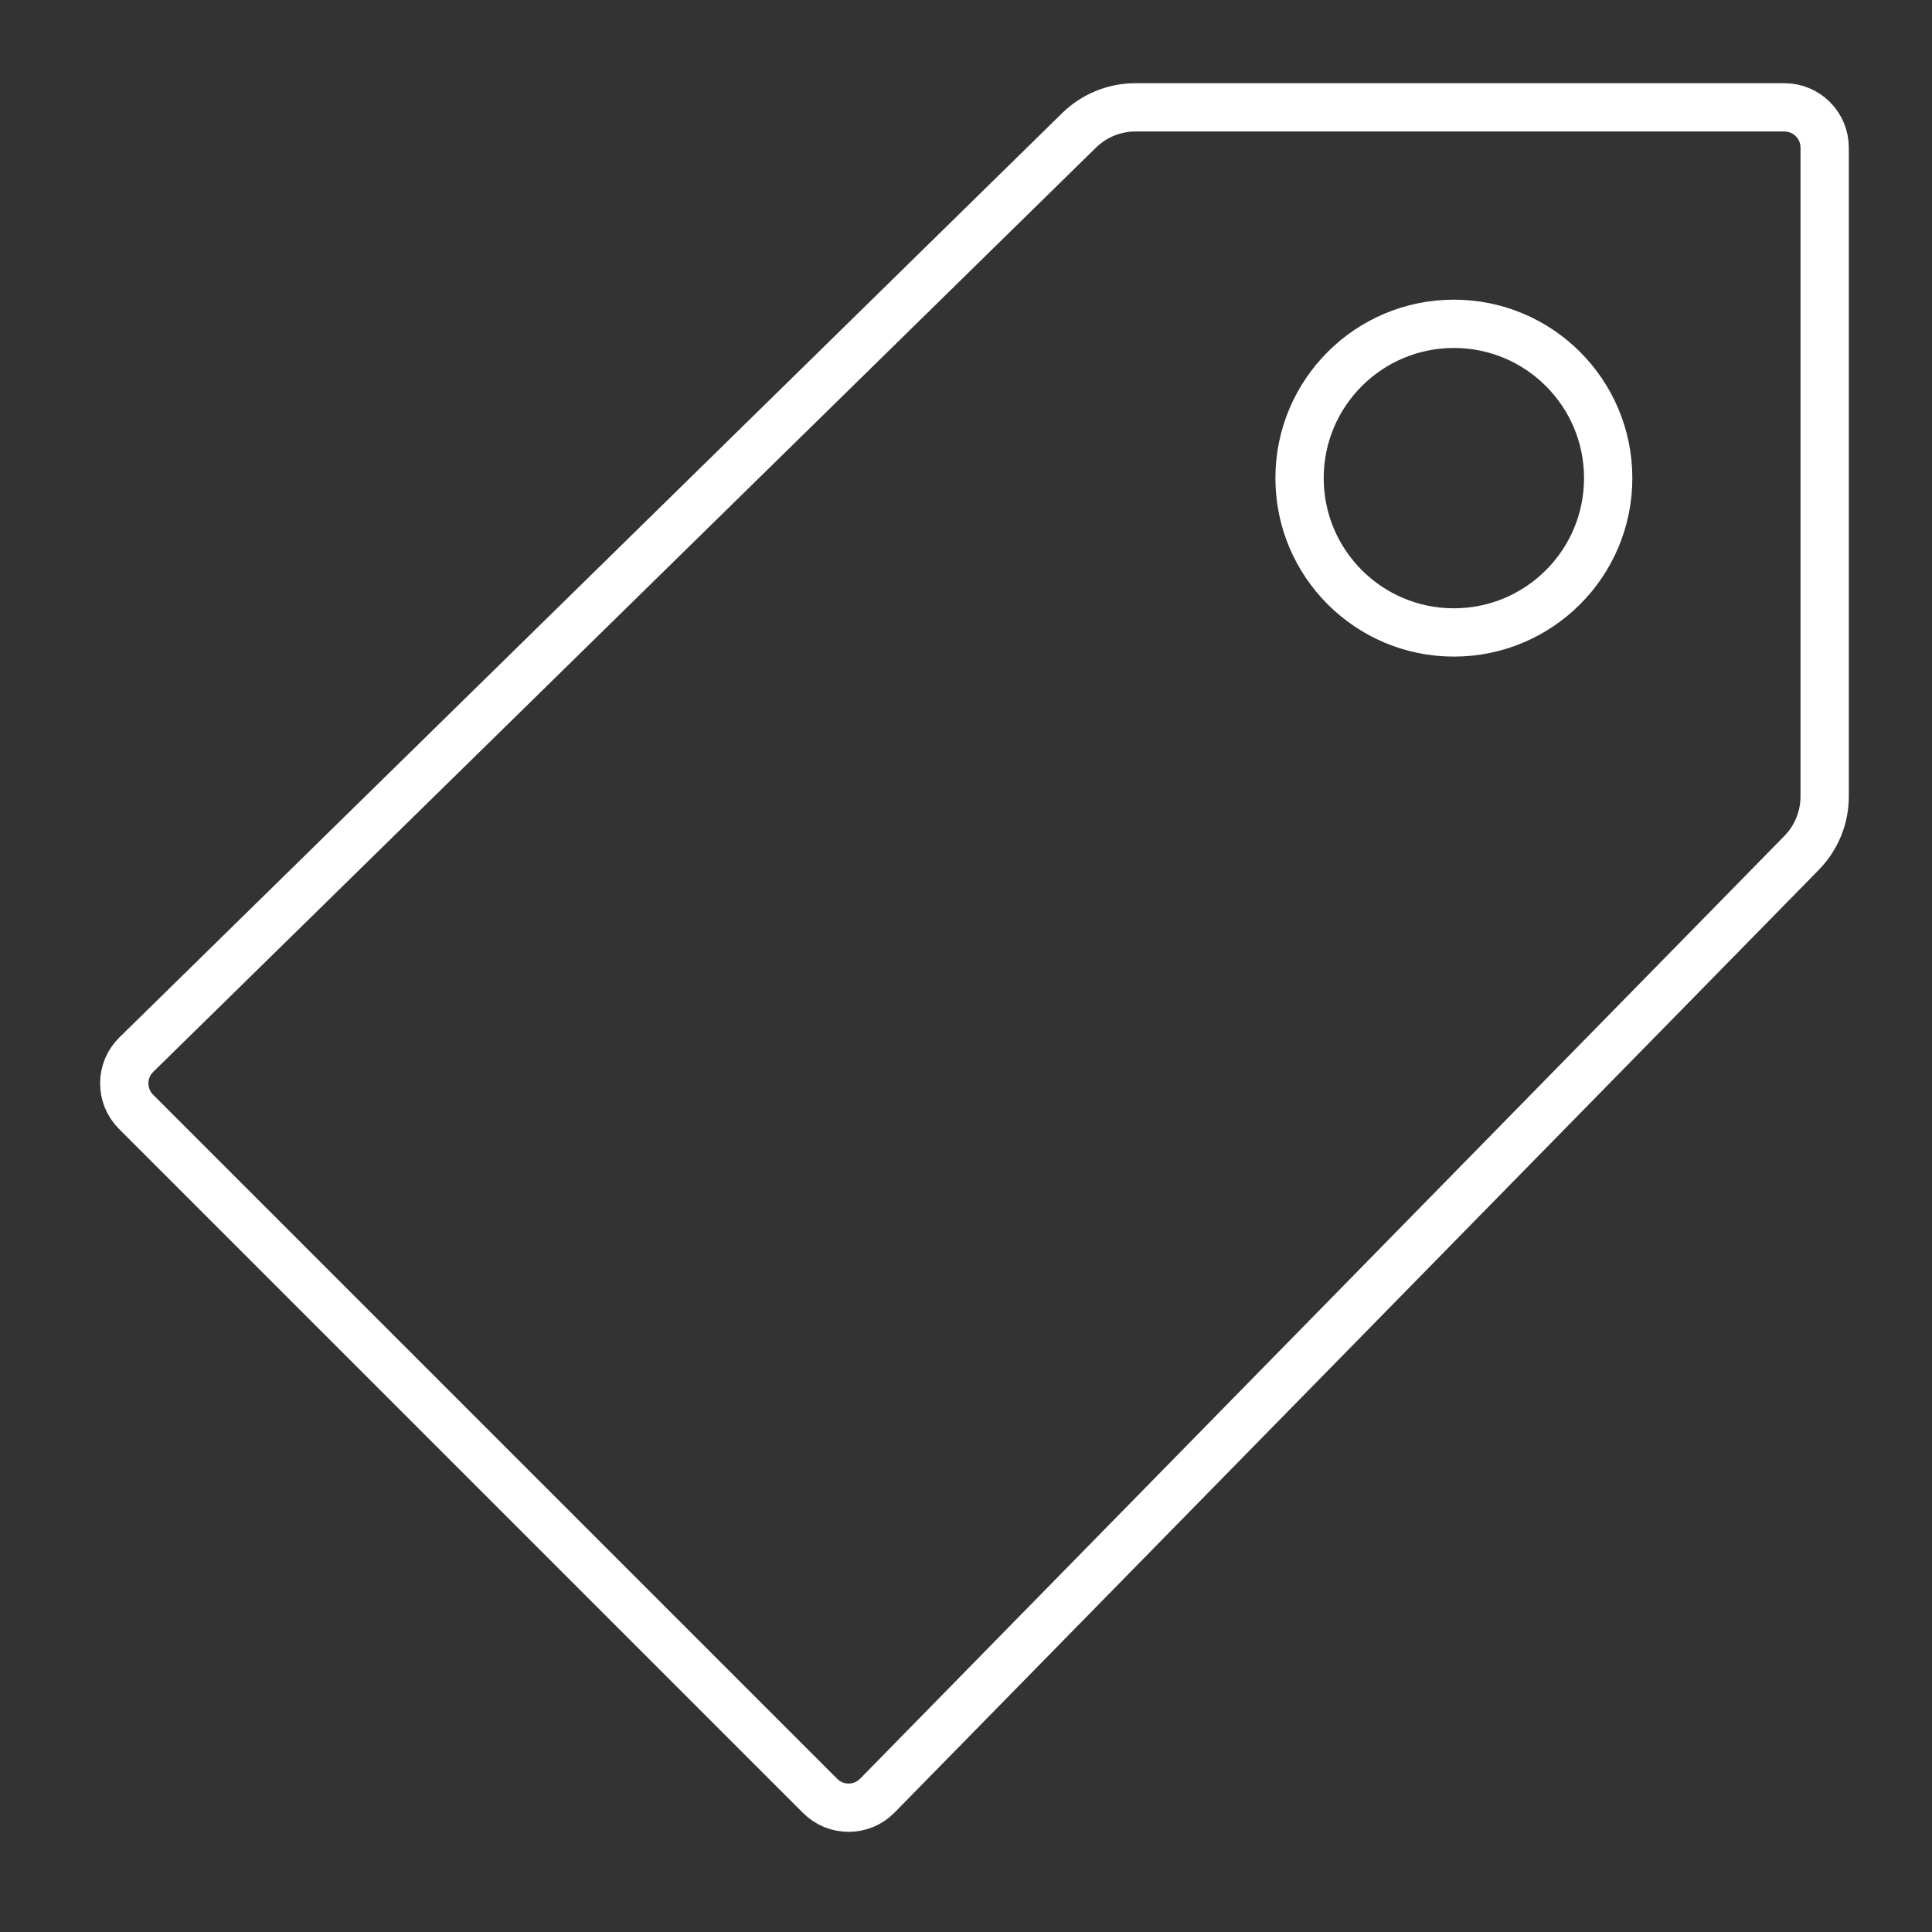 <svg width="48" height="48" viewBox="0 0 48 48" fill="none" xmlns="http://www.w3.org/2000/svg">
<rect x="0" y="0" width="48" height="48" fill="#333333" stroke="none"/>
<path fill-rule="evenodd" clip-rule="evenodd" d="M3.387 26.202C2.99 26.591 2.987 27.23 3.38 27.623L20.376 44.619C20.769 45.012 21.408 45.009 21.797 44.612L44.761 21.189C45.127 20.815 45.333 20.313 45.333 19.789V3.667C45.333 3.114 44.885 2.667 44.333 2.667H28.21C27.687 2.667 27.184 2.872 26.81 3.238L3.387 26.202Z" stroke="white" stroke-width="1.2" stroke-linecap="round" stroke-linejoin="round"/>
<path fill-rule="evenodd" clip-rule="evenodd" d="M36.121 15.713C38.238 15.713 39.955 13.996 39.955 11.879C39.955 9.761 38.238 8.045 36.121 8.045C34.004 8.045 32.287 9.761 32.287 11.879C32.287 13.996 34.004 15.713 36.121 15.713Z" stroke="white" stroke-width="1.2" stroke-linecap="round" stroke-linejoin="round"/>
</svg>
